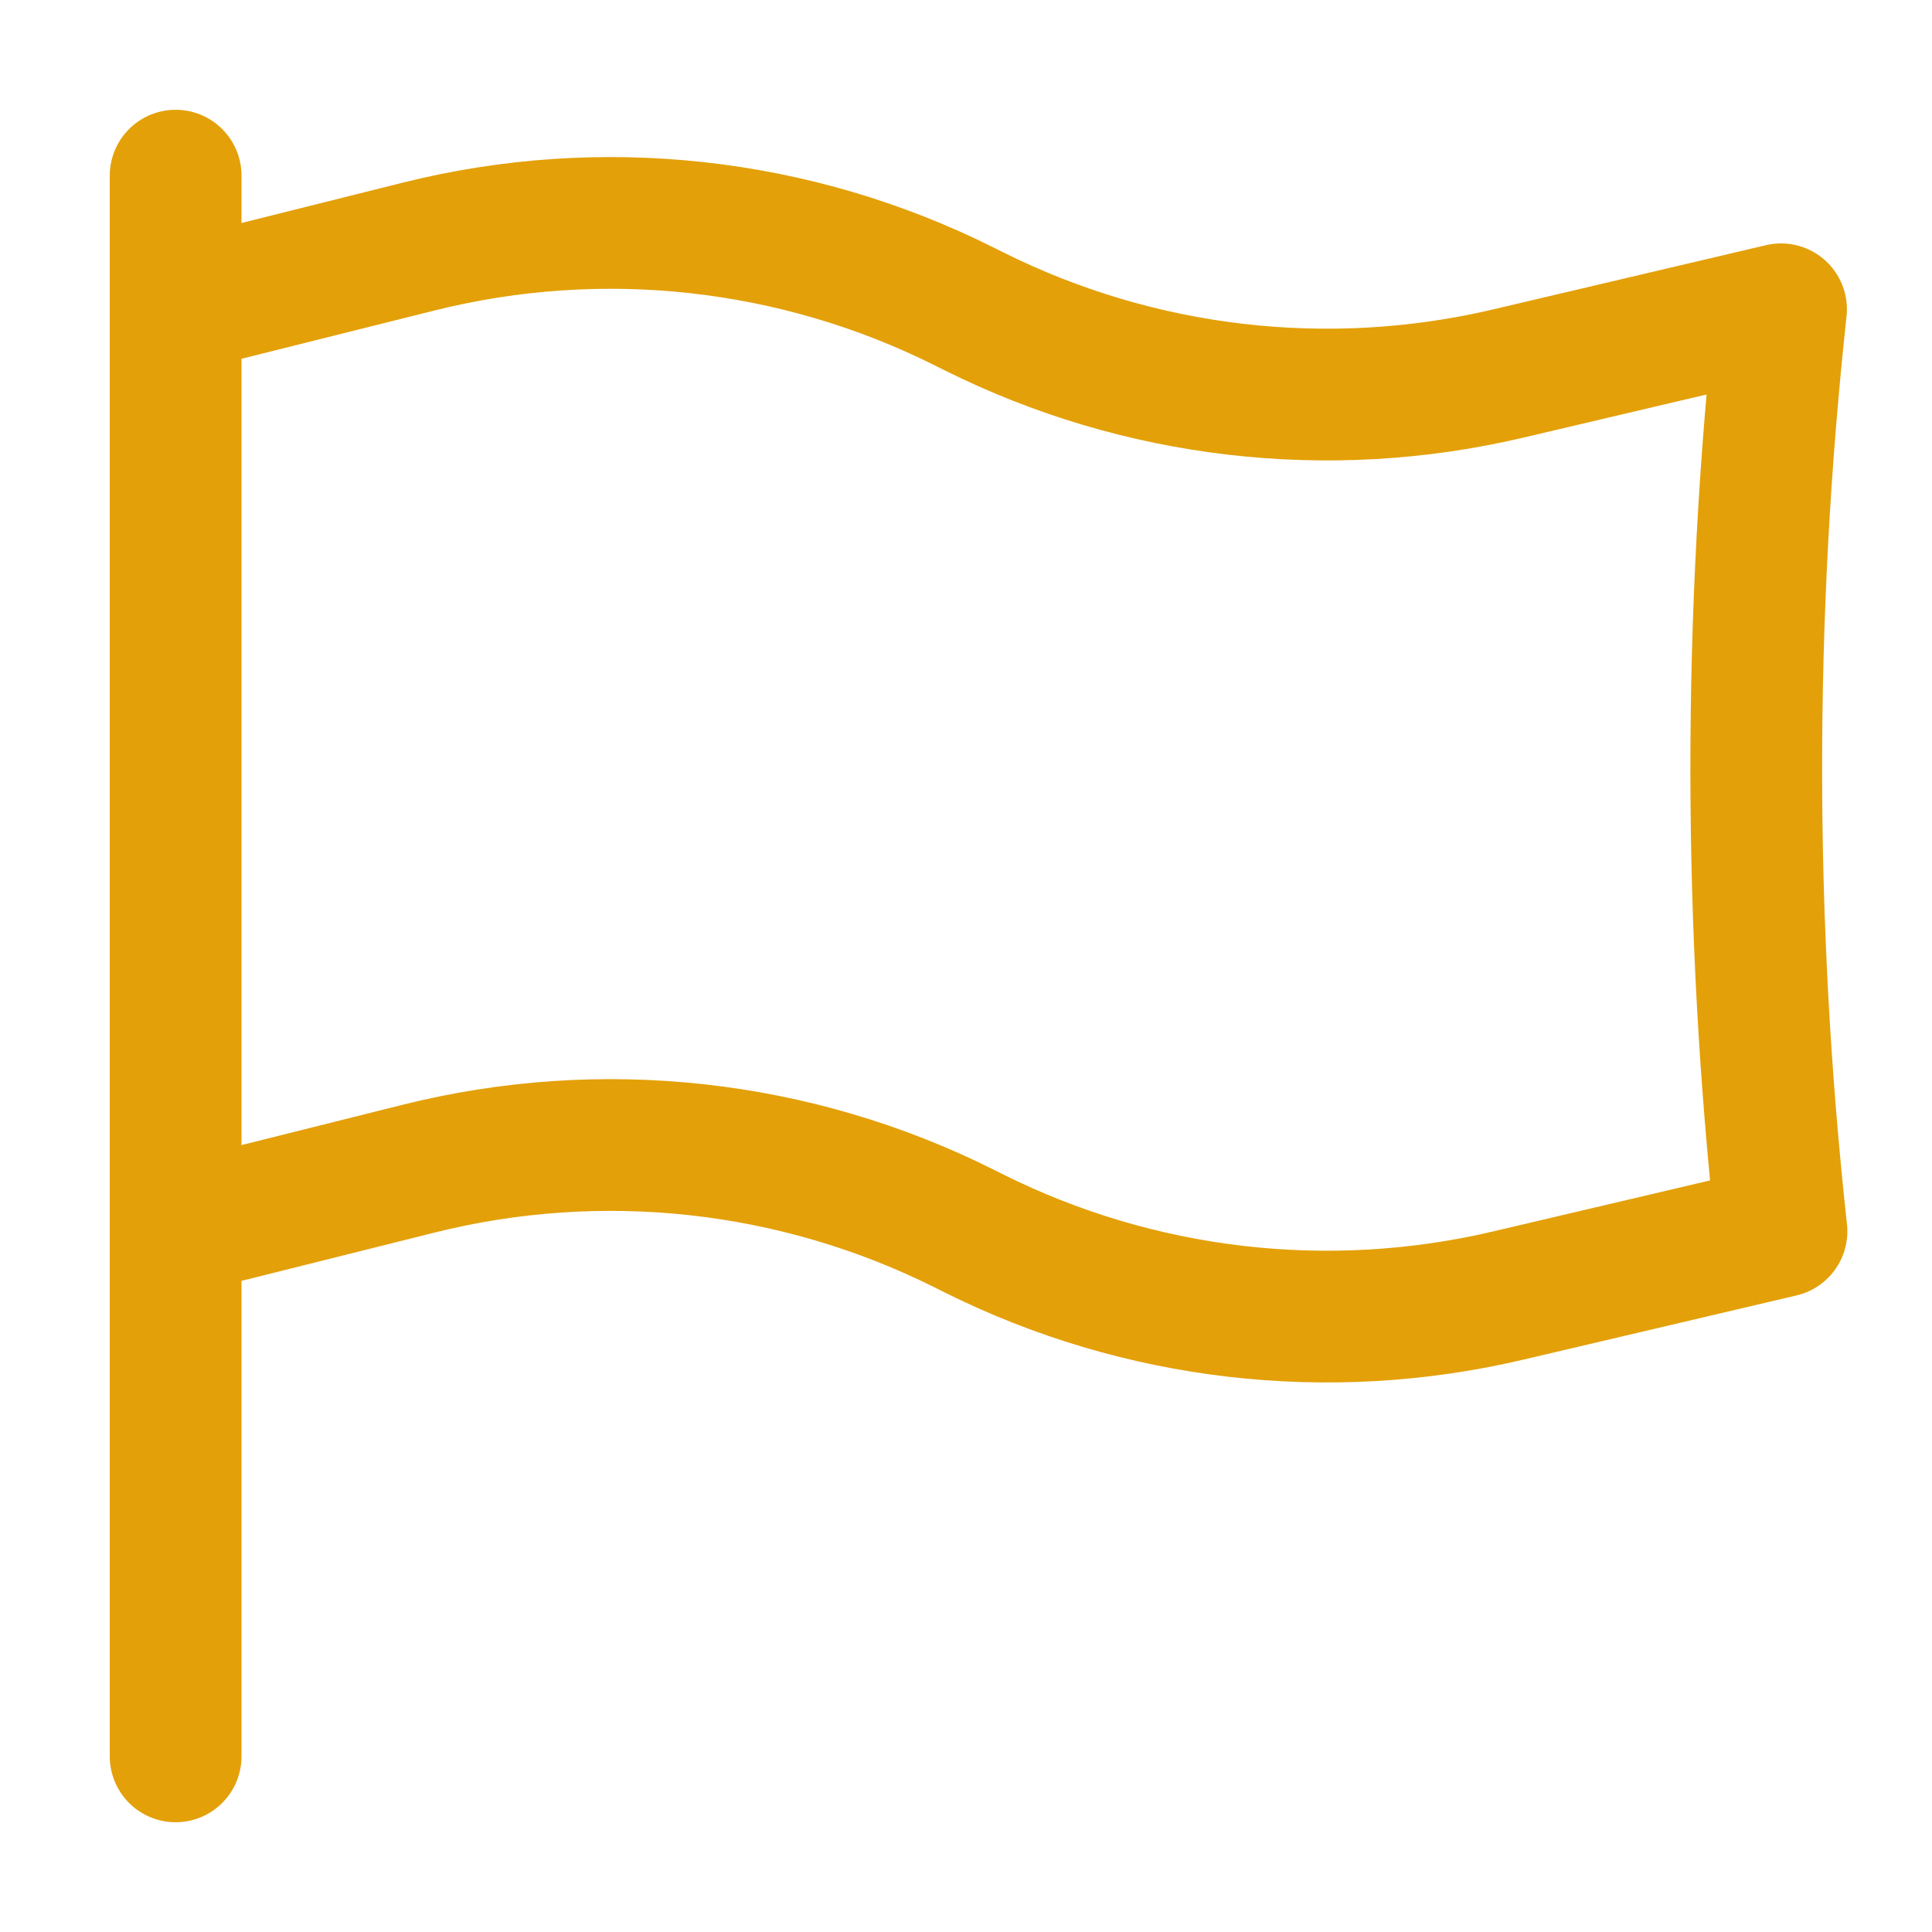<svg xmlns="http://www.w3.org/2000/svg" fill="none" viewBox="0 0 22 22" stroke-width="1.5" stroke="#e3a008" width="24px" height="24px">
  <path stroke-linecap="round" stroke-linejoin="round" d="M 2 2 L 2 3.5 M 2 20 L 2 14 M 2 14 L 4.77 13.307 C 6.854 12.786 9.056 13.028 10.978 13.989 L 11.086 14.043 C 12.969 14.984 15.123 15.235 17.172 14.753 L 20.286 14.021 C 19.905 10.532 19.903 7.012 20.281 3.522 L 17.171 4.254 C 15.122 4.736 12.969 4.484 11.086 3.543 L 10.978 3.489 C 9.056 2.528 6.854 2.286 4.77 2.807 L 2 3.5 M 2 14 L 2 3.5"/>
</svg>